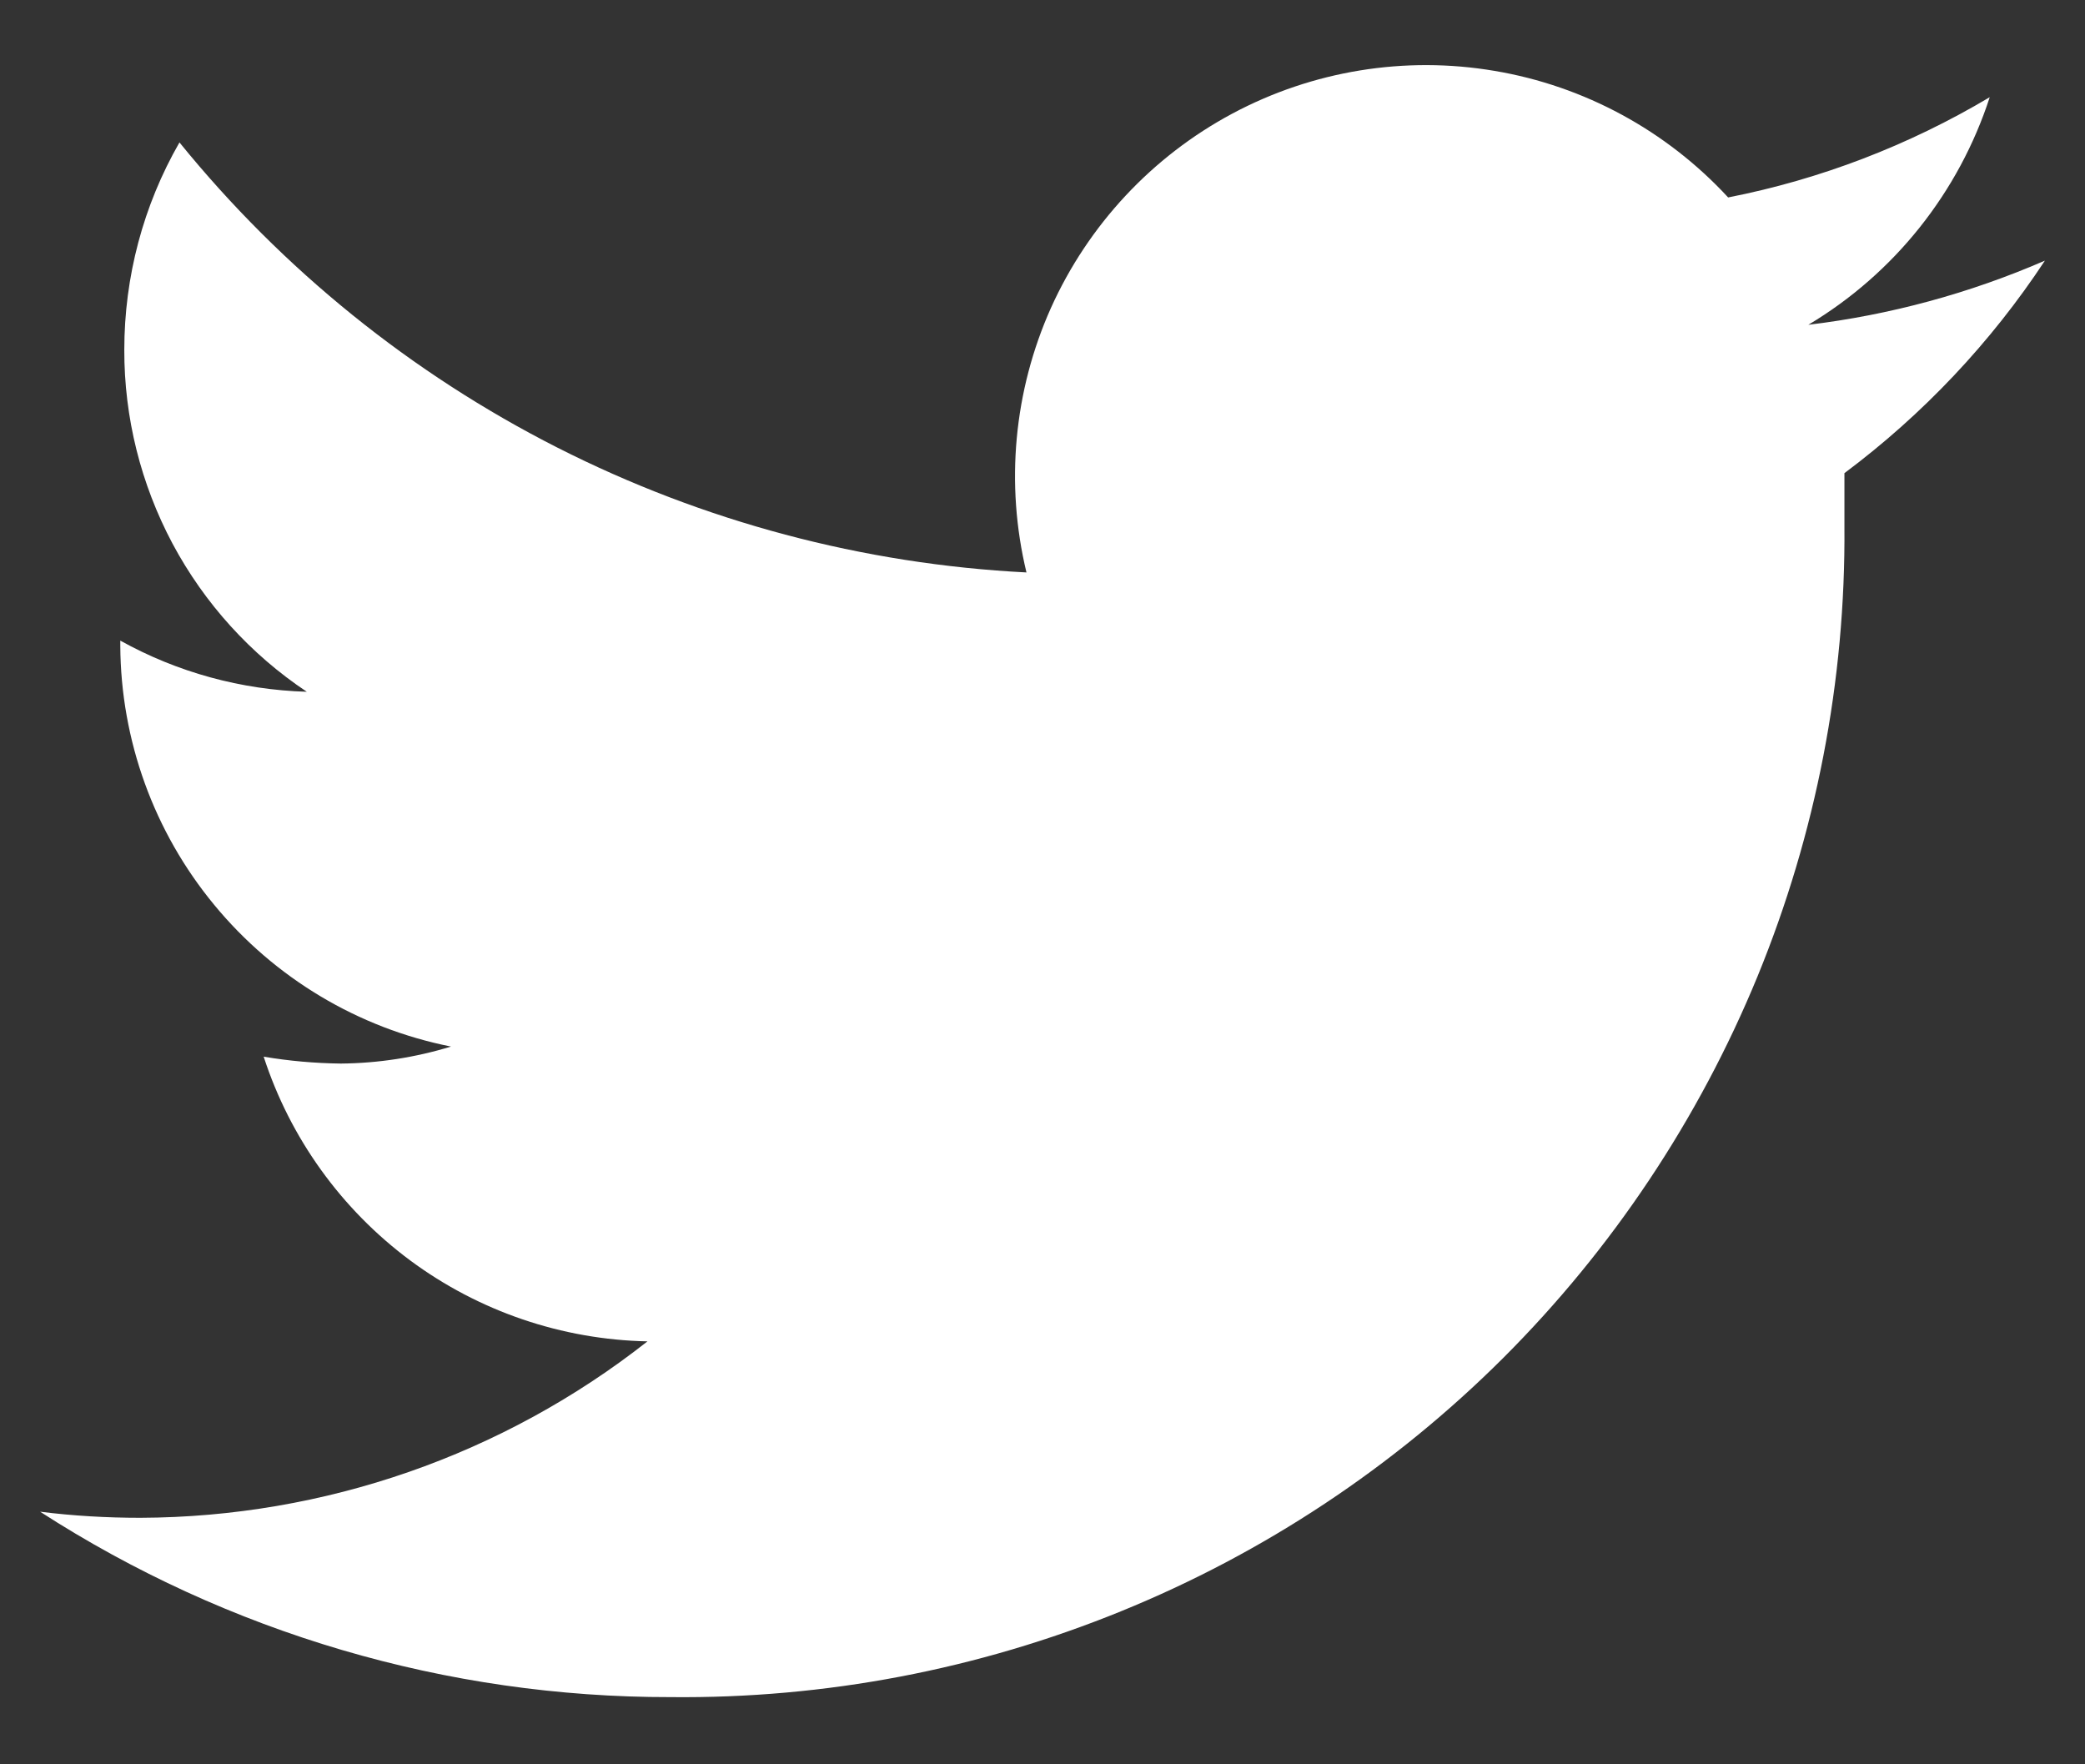 <svg width="13" height="11" viewBox="0 0 13 11" fill="none" xmlns="http://www.w3.org/2000/svg">
<rect x="0" y="0" width="13" height="11" fill="#333333" stroke="none"/>
<path d="M12.75 1.625C12.28 1.829 11.783 1.964 11.275 2.025C11.811 1.705 12.213 1.2 12.406 0.606C11.902 0.906 11.351 1.118 10.775 1.231C10.39 0.814 9.878 0.536 9.319 0.442C8.759 0.347 8.184 0.441 7.684 0.708C7.183 0.976 6.786 1.402 6.553 1.919C6.321 2.437 6.267 3.017 6.4 3.569C5.381 3.517 4.384 3.252 3.474 2.79C2.564 2.328 1.762 1.68 1.119 0.888C0.893 1.281 0.775 1.727 0.775 2.181C0.774 2.603 0.878 3.018 1.076 3.39C1.275 3.762 1.562 4.079 1.913 4.313C1.505 4.301 1.106 4.192 0.75 3.994V4.025C0.753 4.616 0.96 5.187 1.336 5.642C1.712 6.098 2.233 6.41 2.812 6.525C2.59 6.593 2.358 6.629 2.125 6.631C1.964 6.629 1.803 6.615 1.644 6.588C1.809 7.096 2.128 7.539 2.557 7.858C2.986 8.176 3.503 8.352 4.037 8.363C3.136 9.072 2.022 9.459 0.875 9.463C0.666 9.463 0.457 9.451 0.25 9.425C1.422 10.181 2.787 10.583 4.181 10.581C5.144 10.591 6.098 10.409 6.989 10.046C7.881 9.683 8.691 9.146 9.372 8.467C10.053 7.787 10.592 6.978 10.958 6.088C11.323 5.198 11.508 4.244 11.5 3.281C11.5 3.175 11.5 3.063 11.5 2.95C11.99 2.584 12.413 2.136 12.75 1.625Z" fill="white"/>
</svg>
